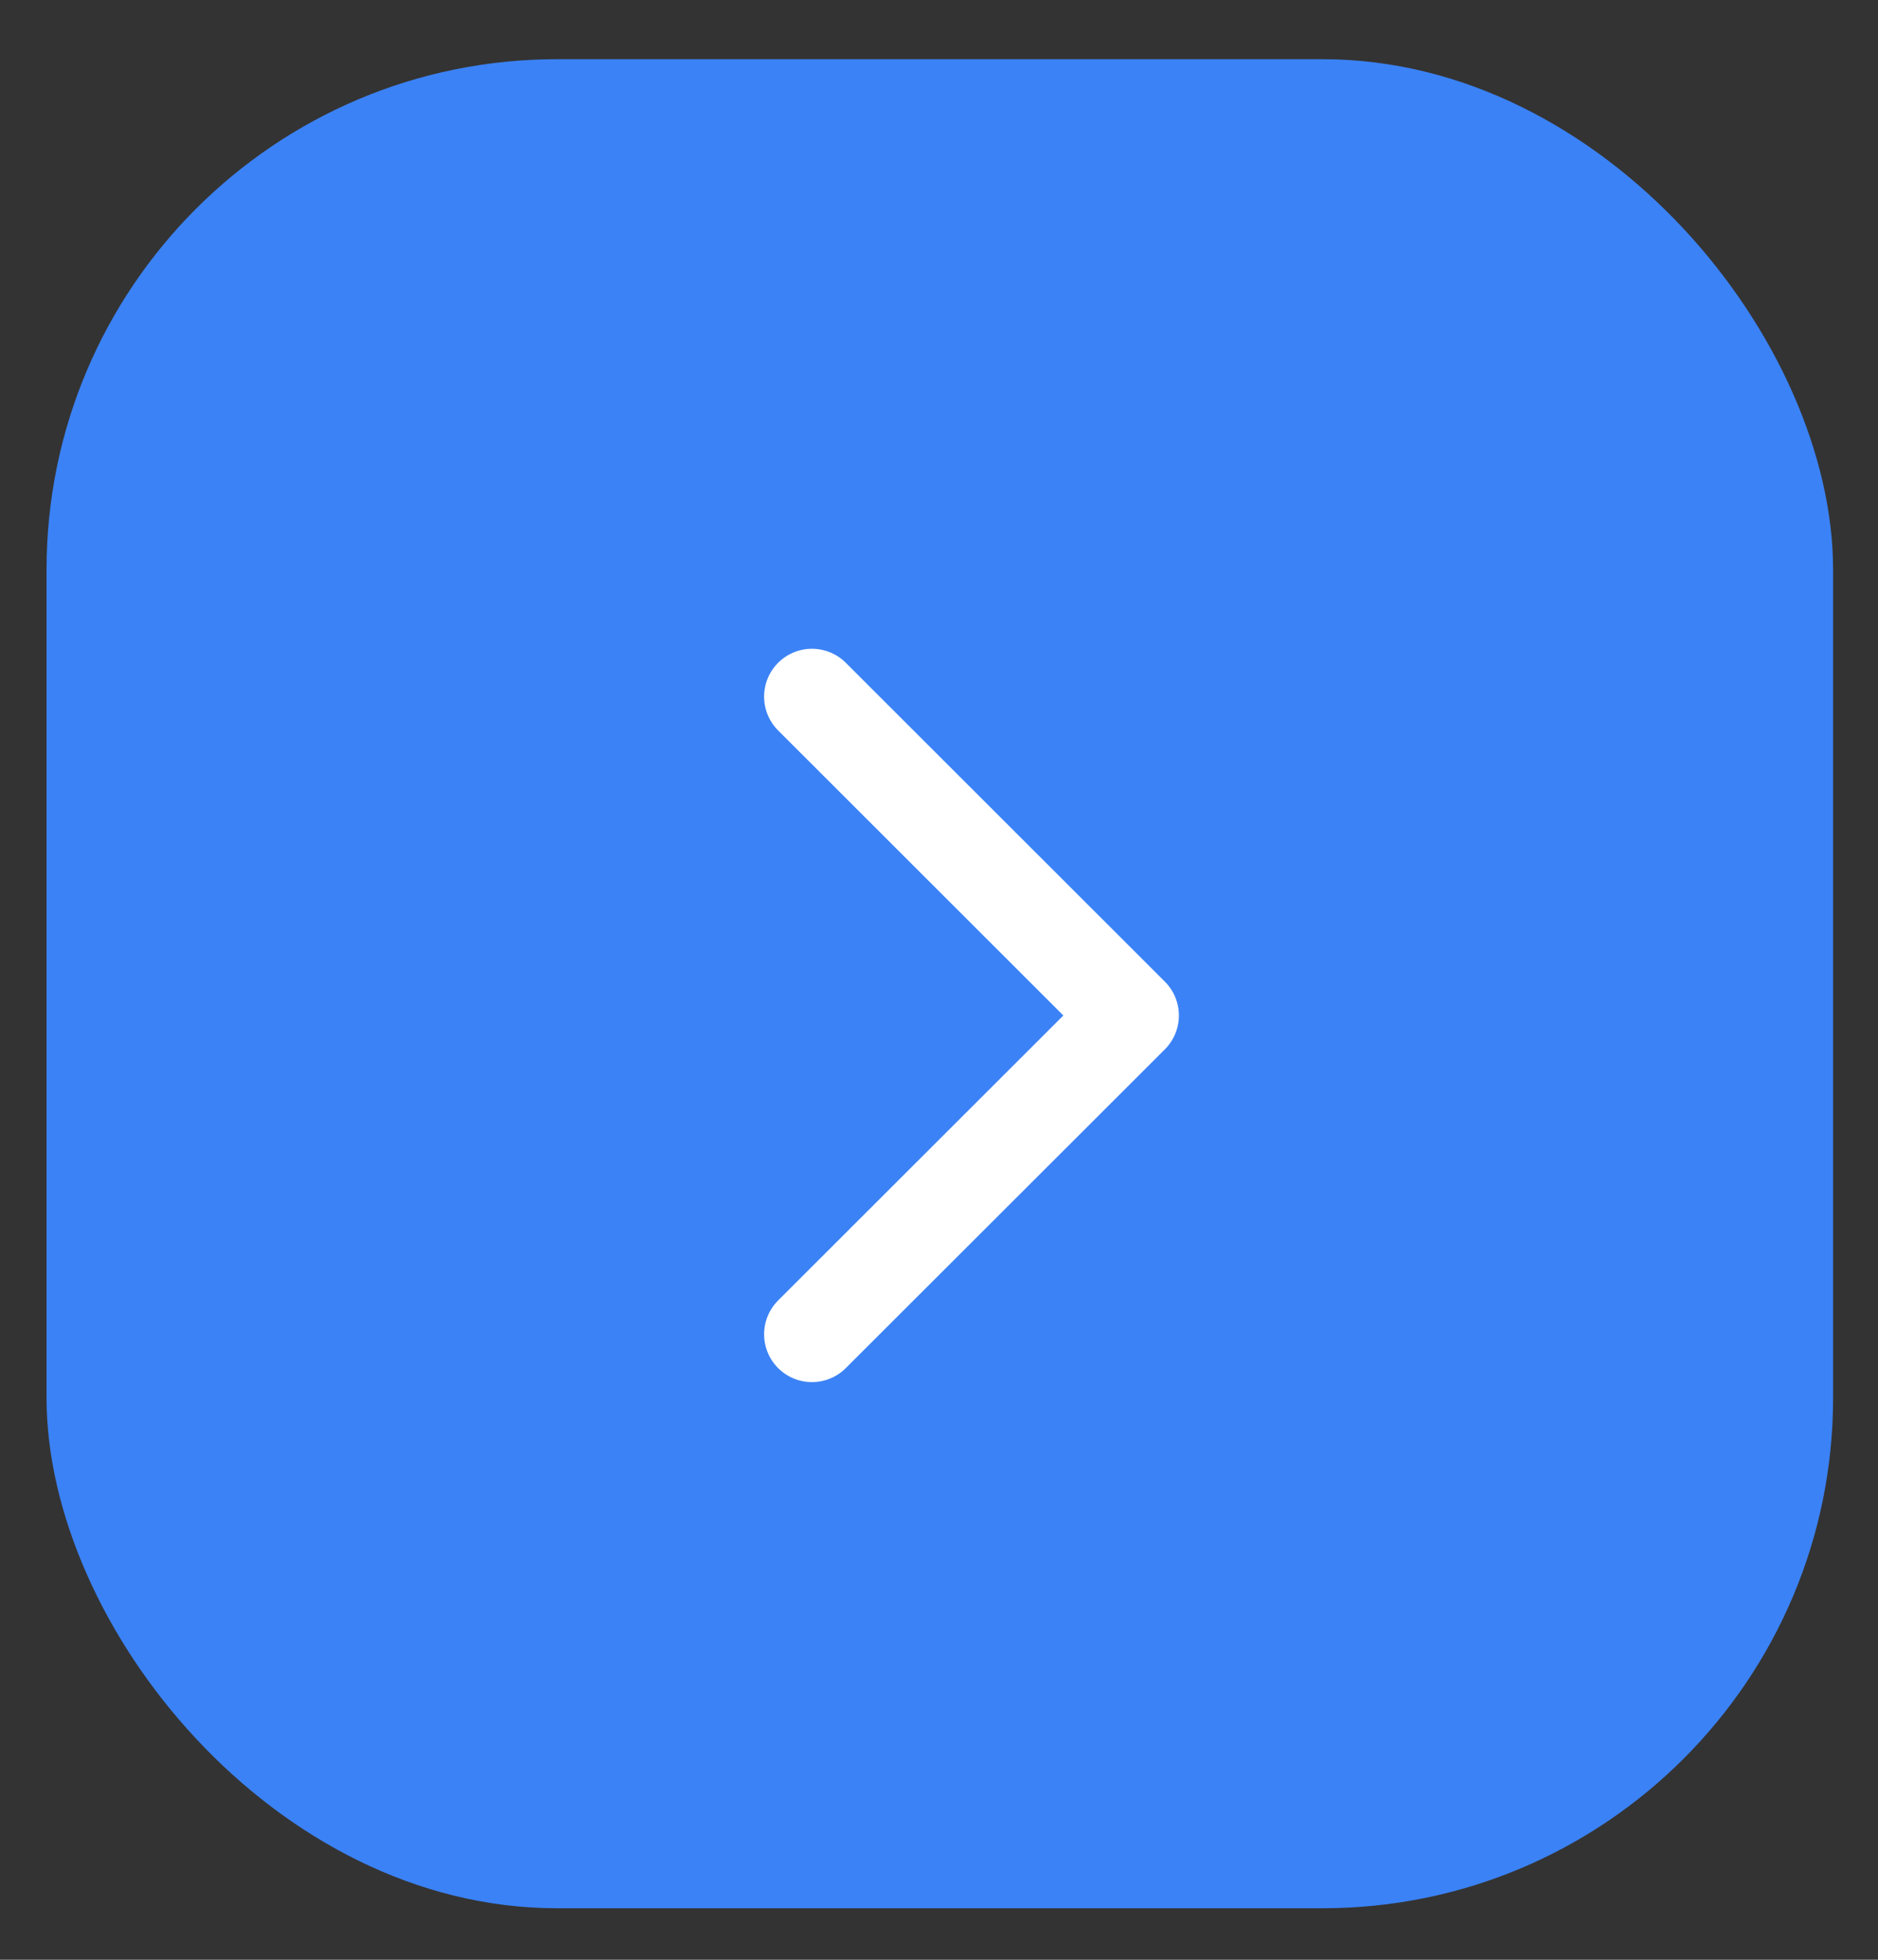 <svg xmlns="http://www.w3.org/2000/svg" width="23" height="24" viewBox="0 0 23 24" fill="none">
<rect x="0" y="0" width="23" height="24" fill="#333333" stroke="none"/>
<rect x="0.57" y="0.725" width="21.88" height="22.644" rx="6.252" fill="#3B82F6"/>
<path d="M9.944 16.34L13.852 12.436L9.944 8.531" stroke="white" stroke-width="1.172" stroke-linecap="round" stroke-linejoin="round"/>
</svg>